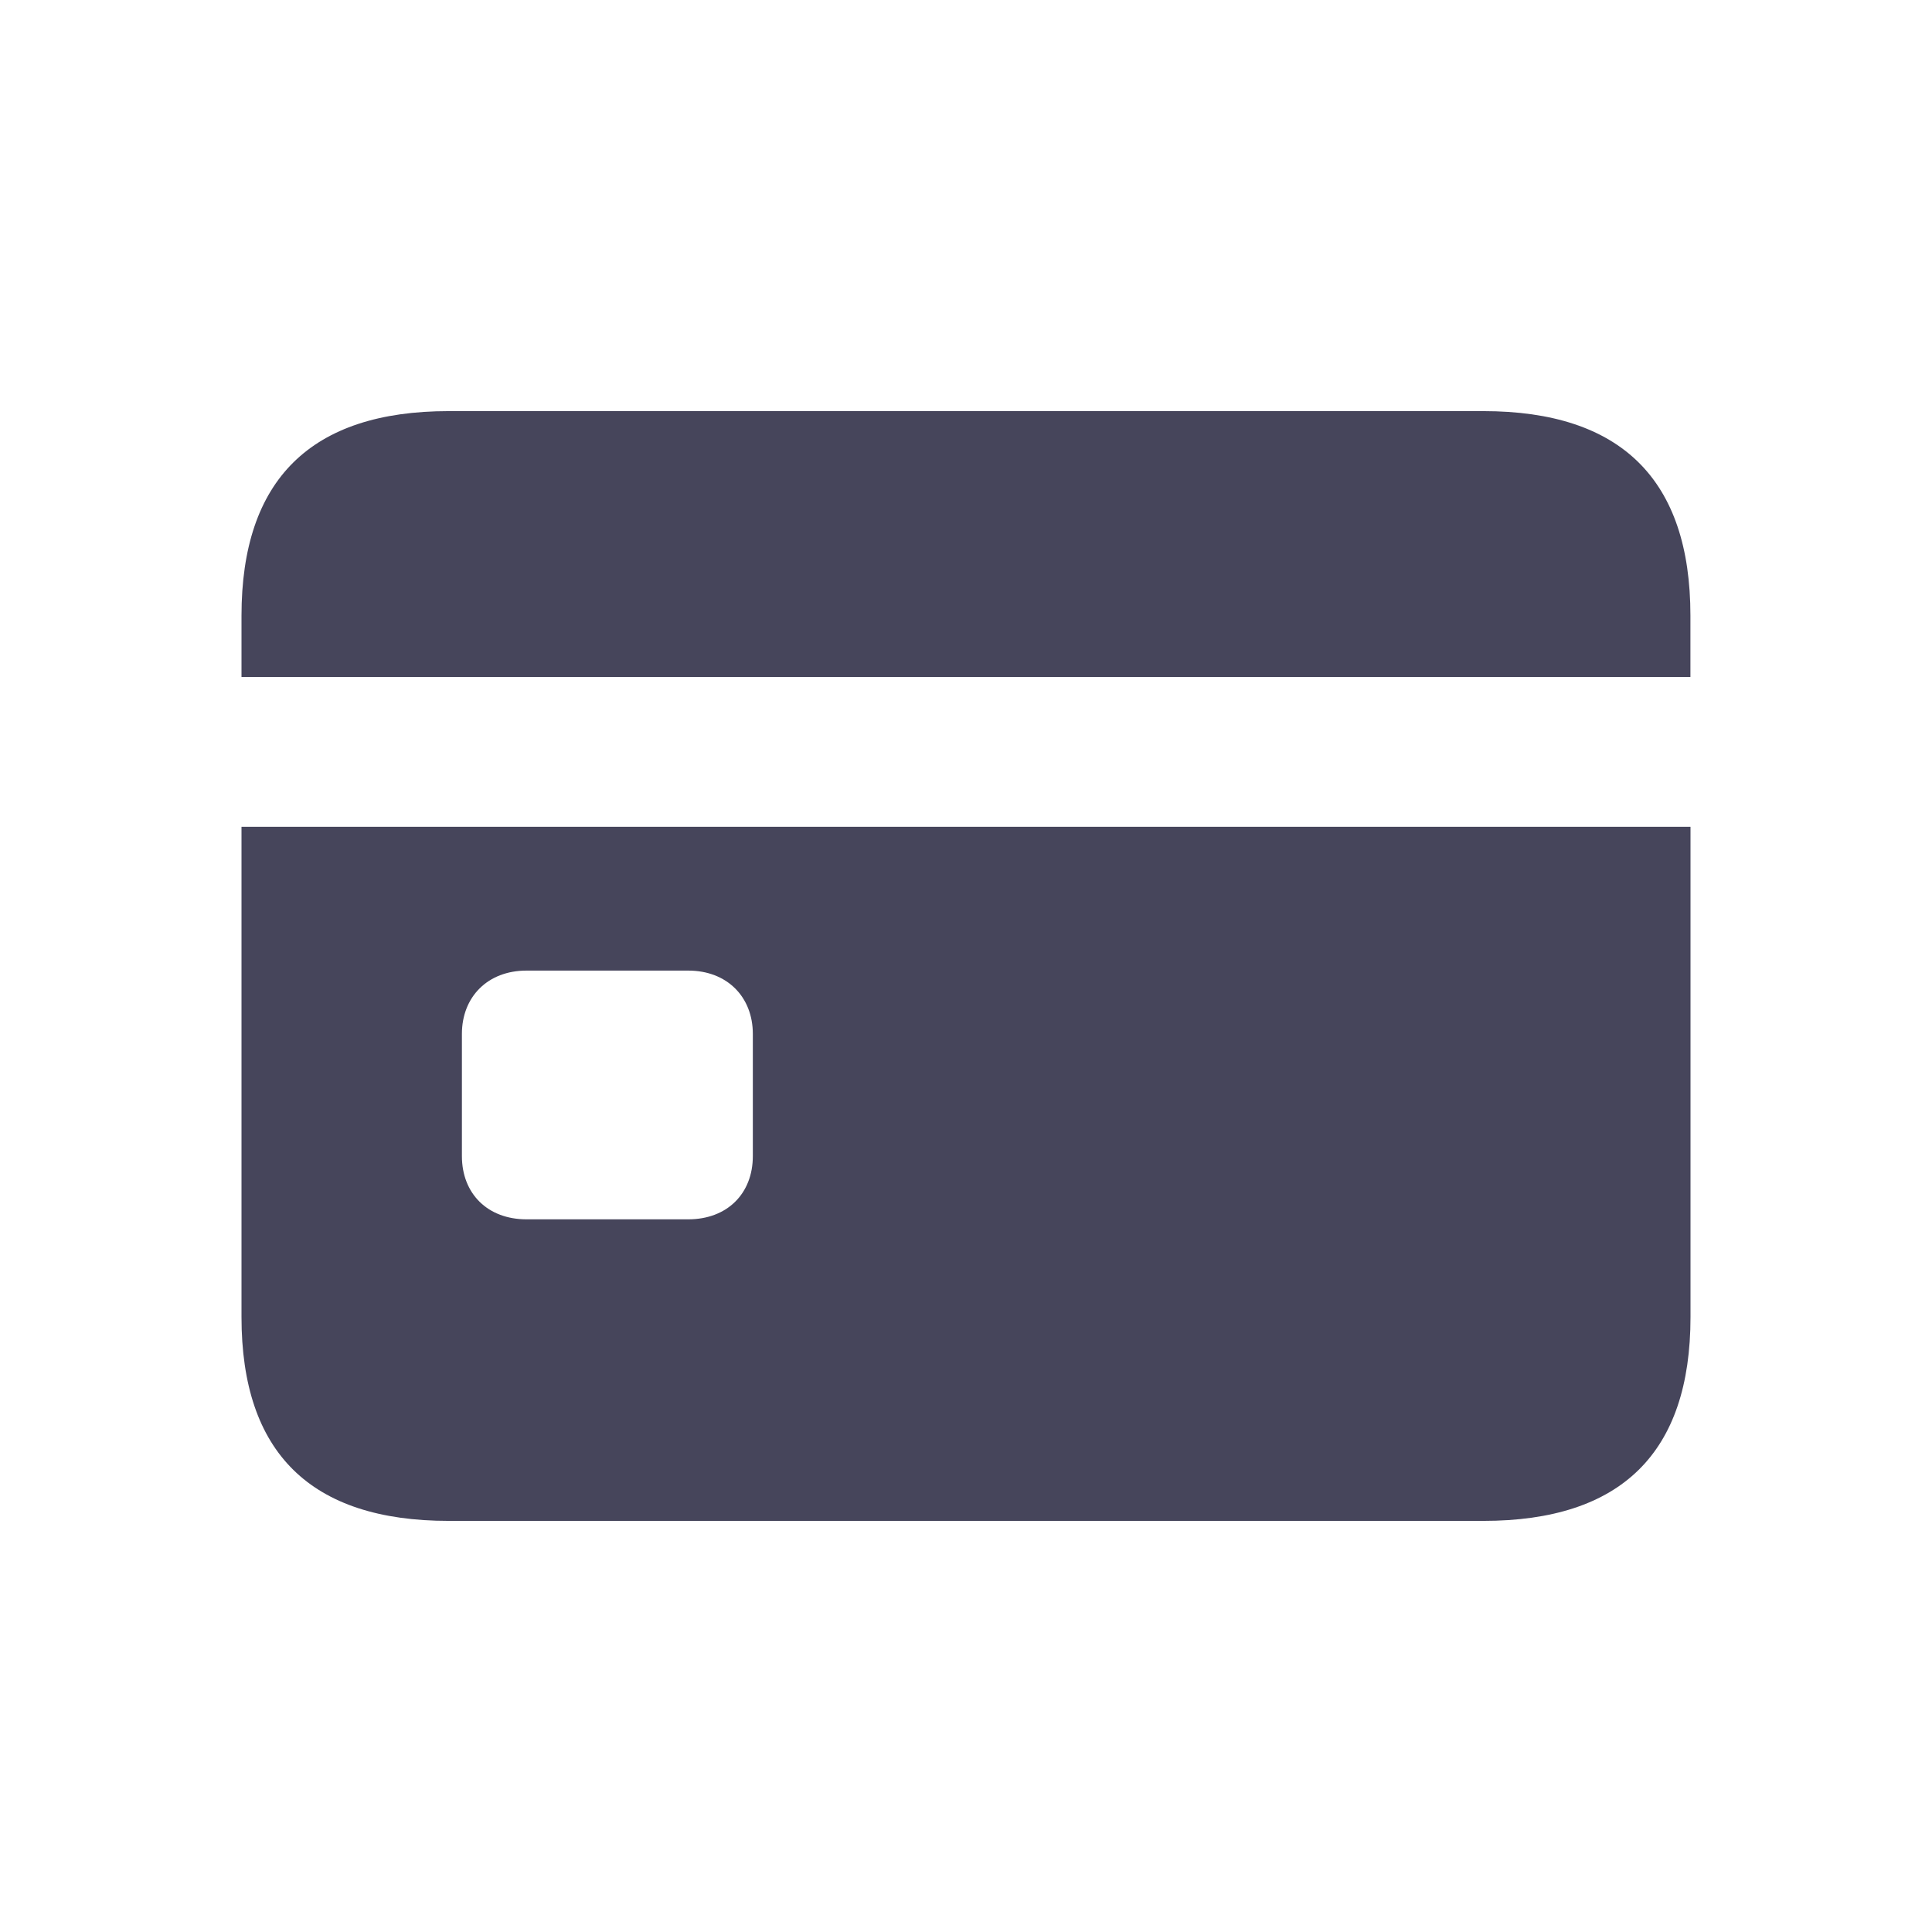 <svg width="24" height="24" viewBox="0 0 24 24" fill="none" xmlns="http://www.w3.org/2000/svg">
<path d="M3 8.41H20.999V7.647C20.999 5.959 20.139 5.107 18.426 5.107H5.574C3.861 5.107 3 5.959 3 7.648L3 8.41ZM3 16.361C3 18.049 3.861 18.893 5.574 18.893H18.426C20.139 18.893 21 18.049 21 16.361V10.271H3L3 16.361ZM5.738 14.361V12.844C5.738 12.385 6.057 12.057 6.541 12.057H8.549C9.033 12.057 9.352 12.385 9.352 12.844V14.361C9.352 14.828 9.033 15.147 8.549 15.147H6.541C6.057 15.147 5.738 14.828 5.738 14.361Z" fill="#46455B"/>
</svg>
